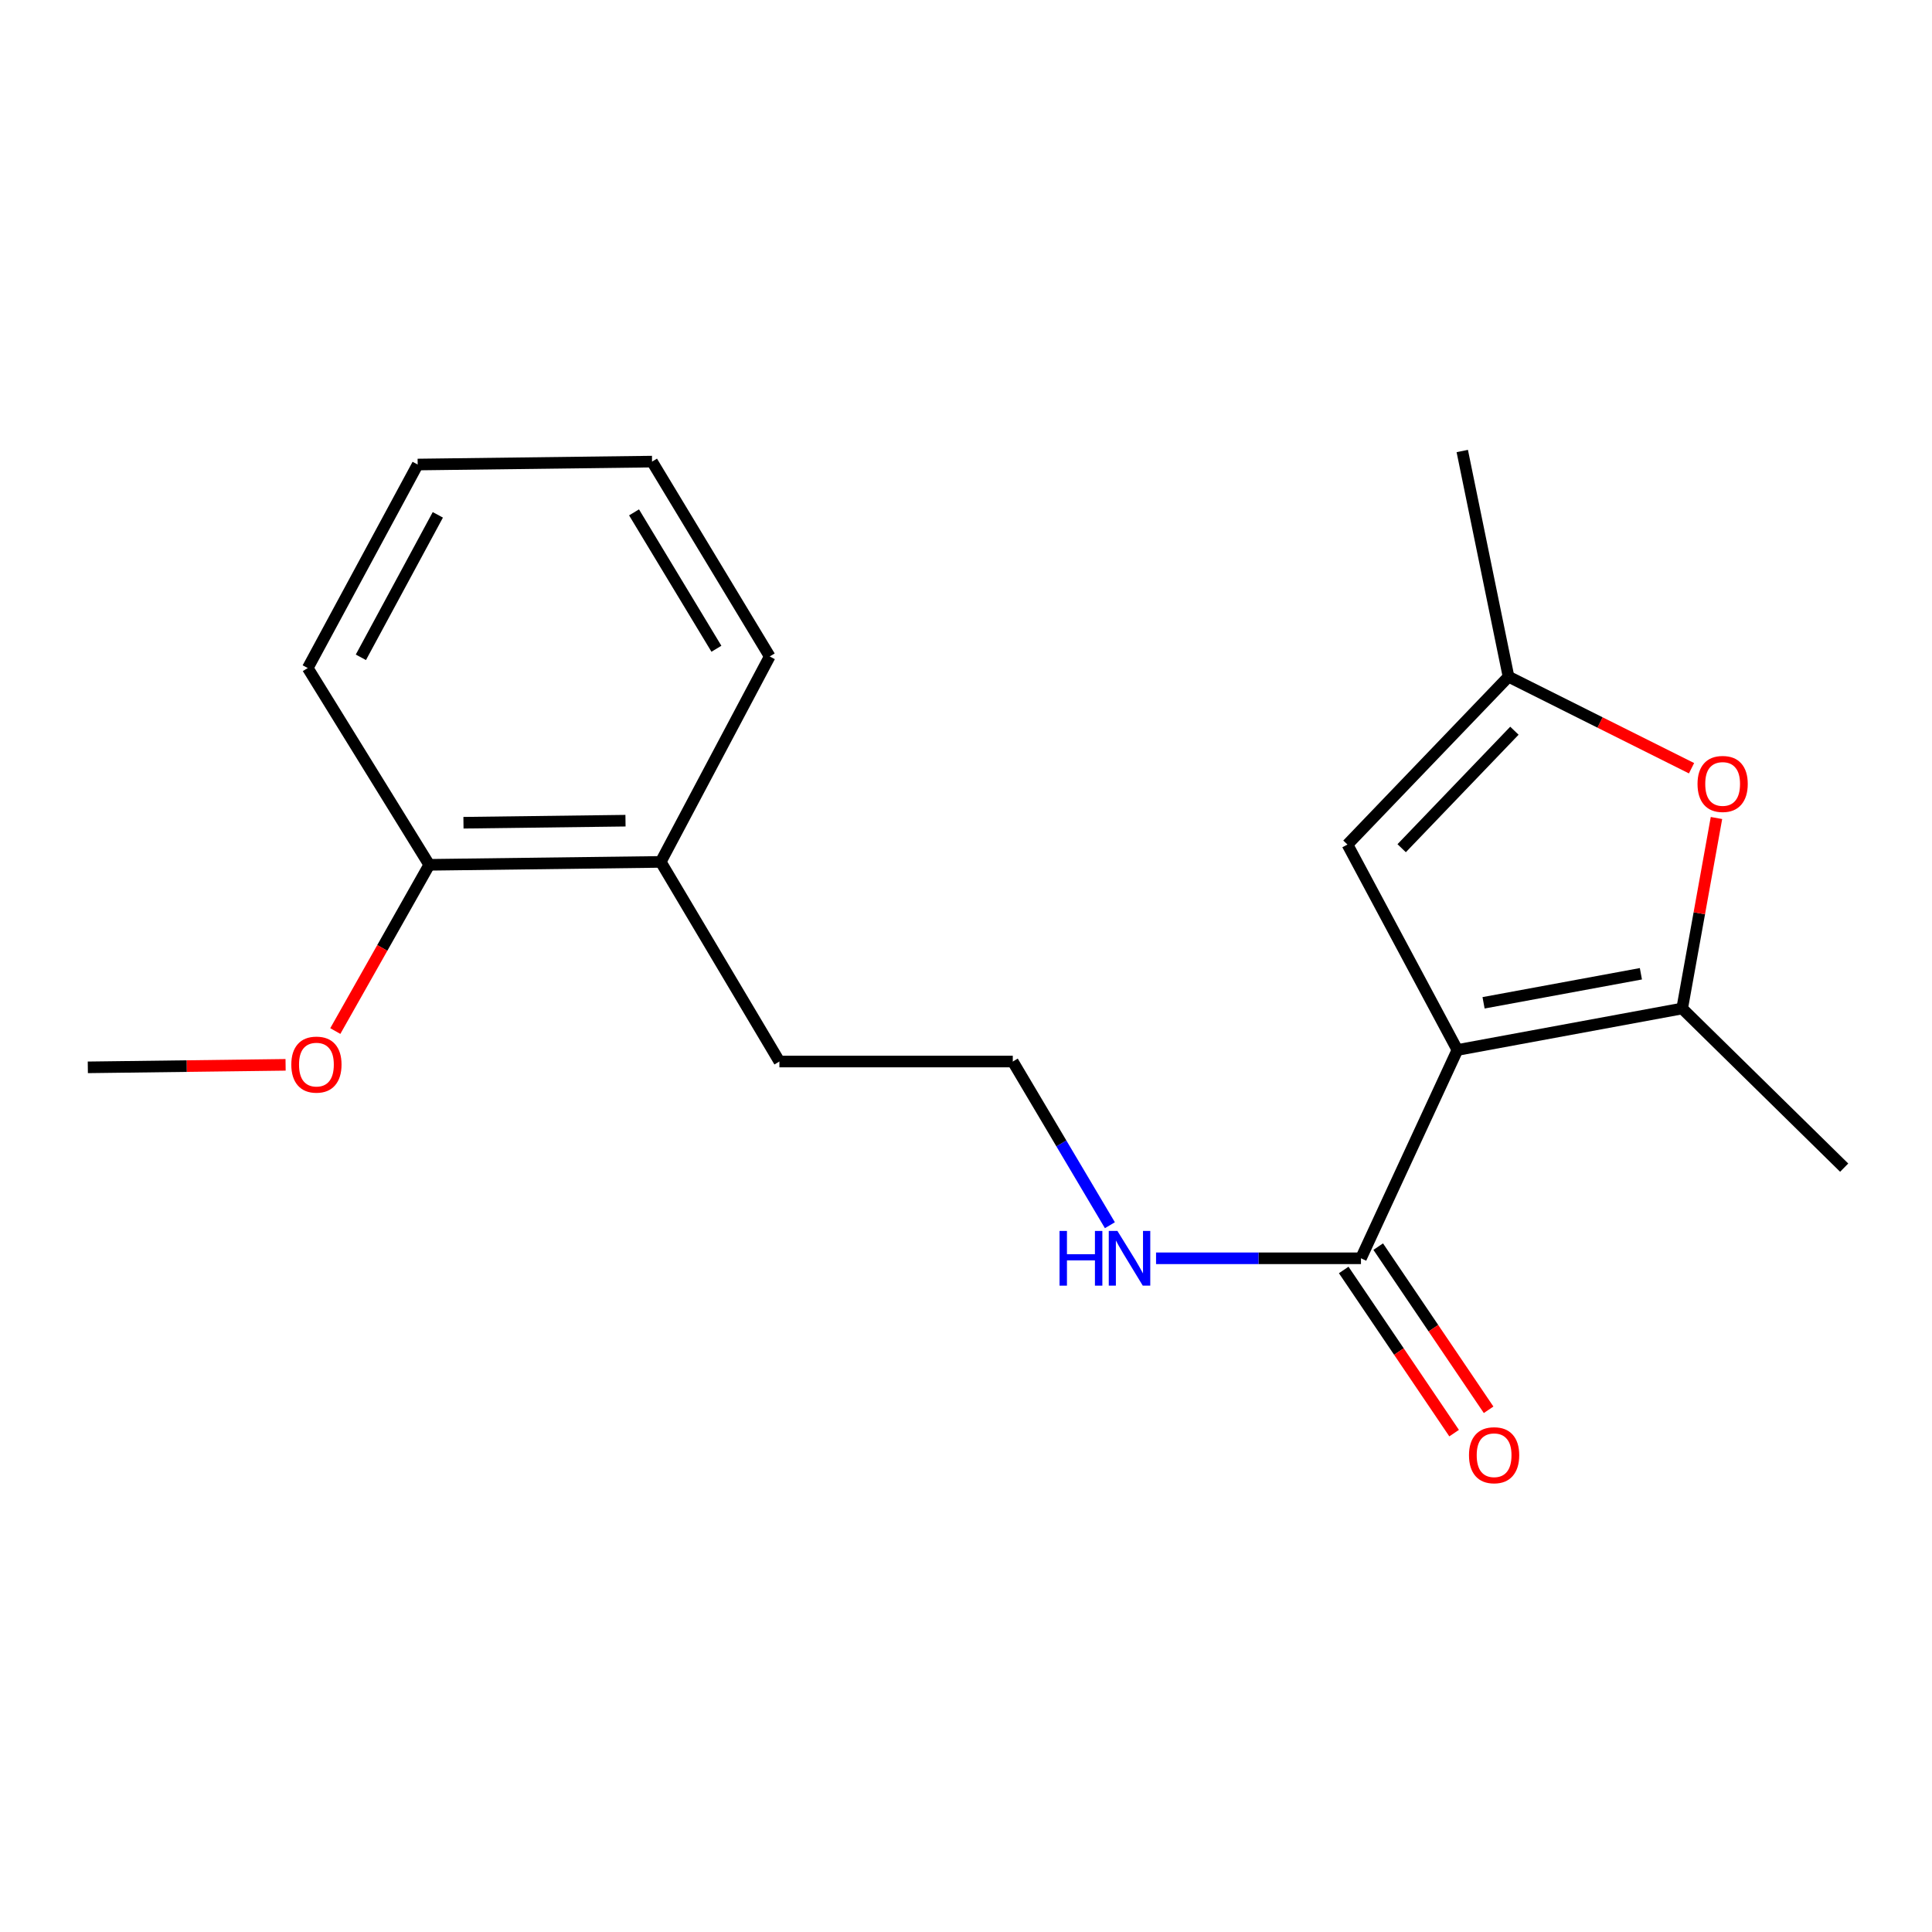 <?xml version='1.0' encoding='iso-8859-1'?>
<svg version='1.1' baseProfile='full'
              xmlns='http://www.w3.org/2000/svg'
                      xmlns:rdkit='http://www.rdkit.org/xml'
                      xmlns:xlink='http://www.w3.org/1999/xlink'
                  xml:space='preserve'
width='1000px' height='1000px' viewBox='0 0 1000 1000'>
<!-- END OF HEADER -->
<rect style='opacity:1.0;fill:#FFFFFF;stroke:none' width='1000' height='1000' x='0' y='0'> </rect>
<path class='bond-0' d='M 754.351,543.471 L 870.688,521.998' style='fill:none;fill-rule:evenodd;stroke:#000000;stroke-width:6px;stroke-linecap:butt;stroke-linejoin:miter;stroke-opacity:1' />
<path class='bond-0' d='M 767.889,519.051 L 849.325,504.02' style='fill:none;fill-rule:evenodd;stroke:#000000;stroke-width:6px;stroke-linecap:butt;stroke-linejoin:miter;stroke-opacity:1' />
<path class='bond-2' d='M 754.351,543.471 L 697.44,437.134' style='fill:none;fill-rule:evenodd;stroke:#000000;stroke-width:6px;stroke-linecap:butt;stroke-linejoin:miter;stroke-opacity:1' />
<path class='bond-3' d='M 754.351,543.471 L 704.434,651.293' style='fill:none;fill-rule:evenodd;stroke:#000000;stroke-width:6px;stroke-linecap:butt;stroke-linejoin:miter;stroke-opacity:1' />
<path class='bond-1' d='M 870.688,521.998 L 879.566,472.699' style='fill:none;fill-rule:evenodd;stroke:#000000;stroke-width:6px;stroke-linecap:butt;stroke-linejoin:miter;stroke-opacity:1' />
<path class='bond-1' d='M 879.566,472.699 L 888.444,423.399' style='fill:none;fill-rule:evenodd;stroke:#FF0000;stroke-width:6px;stroke-linecap:butt;stroke-linejoin:miter;stroke-opacity:1' />
<path class='bond-9' d='M 870.688,521.998 L 954.545,604.37' style='fill:none;fill-rule:evenodd;stroke:#000000;stroke-width:6px;stroke-linecap:butt;stroke-linejoin:miter;stroke-opacity:1' />
<path class='bond-19' d='M 875.537,397.634 L 828.171,373.947' style='fill:none;fill-rule:evenodd;stroke:#FF0000;stroke-width:6px;stroke-linecap:butt;stroke-linejoin:miter;stroke-opacity:1' />
<path class='bond-19' d='M 828.171,373.947 L 780.806,350.259' style='fill:none;fill-rule:evenodd;stroke:#000000;stroke-width:6px;stroke-linecap:butt;stroke-linejoin:miter;stroke-opacity:1' />
<path class='bond-4' d='M 697.44,437.134 L 780.806,350.259' style='fill:none;fill-rule:evenodd;stroke:#000000;stroke-width:6px;stroke-linecap:butt;stroke-linejoin:miter;stroke-opacity:1' />
<path class='bond-4' d='M 725.499,439.029 L 783.856,378.216' style='fill:none;fill-rule:evenodd;stroke:#000000;stroke-width:6px;stroke-linecap:butt;stroke-linejoin:miter;stroke-opacity:1' />
<path class='bond-5' d='M 695.507,657.333 L 724.078,699.559' style='fill:none;fill-rule:evenodd;stroke:#000000;stroke-width:6px;stroke-linecap:butt;stroke-linejoin:miter;stroke-opacity:1' />
<path class='bond-5' d='M 724.078,699.559 L 752.649,741.785' style='fill:none;fill-rule:evenodd;stroke:#FF0000;stroke-width:6px;stroke-linecap:butt;stroke-linejoin:miter;stroke-opacity:1' />
<path class='bond-5' d='M 713.361,645.253 L 741.932,687.479' style='fill:none;fill-rule:evenodd;stroke:#000000;stroke-width:6px;stroke-linecap:butt;stroke-linejoin:miter;stroke-opacity:1' />
<path class='bond-5' d='M 741.932,687.479 L 770.503,729.704' style='fill:none;fill-rule:evenodd;stroke:#FF0000;stroke-width:6px;stroke-linecap:butt;stroke-linejoin:miter;stroke-opacity:1' />
<path class='bond-6' d='M 704.434,651.293 L 651.402,651.293' style='fill:none;fill-rule:evenodd;stroke:#000000;stroke-width:6px;stroke-linecap:butt;stroke-linejoin:miter;stroke-opacity:1' />
<path class='bond-6' d='M 651.402,651.293 L 598.371,651.293' style='fill:none;fill-rule:evenodd;stroke:#0000FF;stroke-width:6px;stroke-linecap:butt;stroke-linejoin:miter;stroke-opacity:1' />
<path class='bond-12' d='M 780.806,350.259 L 756.866,233.443' style='fill:none;fill-rule:evenodd;stroke:#000000;stroke-width:6px;stroke-linecap:butt;stroke-linejoin:miter;stroke-opacity:1' />
<path class='bond-10' d='M 574.479,634.173 L 549.348,591.81' style='fill:none;fill-rule:evenodd;stroke:#0000FF;stroke-width:6px;stroke-linecap:butt;stroke-linejoin:miter;stroke-opacity:1' />
<path class='bond-10' d='M 549.348,591.81 L 524.216,549.447' style='fill:none;fill-rule:evenodd;stroke:#000000;stroke-width:6px;stroke-linecap:butt;stroke-linejoin:miter;stroke-opacity:1' />
<path class='bond-7' d='M 222.188,447.626 L 341.998,446.117' style='fill:none;fill-rule:evenodd;stroke:#000000;stroke-width:6px;stroke-linecap:butt;stroke-linejoin:miter;stroke-opacity:1' />
<path class='bond-7' d='M 239.888,425.844 L 323.755,424.787' style='fill:none;fill-rule:evenodd;stroke:#000000;stroke-width:6px;stroke-linecap:butt;stroke-linejoin:miter;stroke-opacity:1' />
<path class='bond-11' d='M 222.188,447.626 L 197.869,490.647' style='fill:none;fill-rule:evenodd;stroke:#000000;stroke-width:6px;stroke-linecap:butt;stroke-linejoin:miter;stroke-opacity:1' />
<path class='bond-11' d='M 197.869,490.647 L 173.551,533.669' style='fill:none;fill-rule:evenodd;stroke:#FF0000;stroke-width:6px;stroke-linecap:butt;stroke-linejoin:miter;stroke-opacity:1' />
<path class='bond-14' d='M 222.188,447.626 L 159.289,345.78' style='fill:none;fill-rule:evenodd;stroke:#000000;stroke-width:6px;stroke-linecap:butt;stroke-linejoin:miter;stroke-opacity:1' />
<path class='bond-8' d='M 341.998,446.117 L 403.412,549.447' style='fill:none;fill-rule:evenodd;stroke:#000000;stroke-width:6px;stroke-linecap:butt;stroke-linejoin:miter;stroke-opacity:1' />
<path class='bond-15' d='M 341.998,446.117 L 398.406,339.78' style='fill:none;fill-rule:evenodd;stroke:#000000;stroke-width:6px;stroke-linecap:butt;stroke-linejoin:miter;stroke-opacity:1' />
<path class='bond-13' d='M 524.216,549.447 L 403.412,549.447' style='fill:none;fill-rule:evenodd;stroke:#000000;stroke-width:6px;stroke-linecap:butt;stroke-linejoin:miter;stroke-opacity:1' />
<path class='bond-16' d='M 147.821,551.158 L 96.638,551.806' style='fill:none;fill-rule:evenodd;stroke:#FF0000;stroke-width:6px;stroke-linecap:butt;stroke-linejoin:miter;stroke-opacity:1' />
<path class='bond-16' d='M 96.638,551.806 L 45.455,552.453' style='fill:none;fill-rule:evenodd;stroke:#000000;stroke-width:6px;stroke-linecap:butt;stroke-linejoin:miter;stroke-opacity:1' />
<path class='bond-20' d='M 159.289,345.78 L 216.188,240.437' style='fill:none;fill-rule:evenodd;stroke:#000000;stroke-width:6px;stroke-linecap:butt;stroke-linejoin:miter;stroke-opacity:1' />
<path class='bond-20' d='M 186.791,340.223 L 226.62,266.483' style='fill:none;fill-rule:evenodd;stroke:#000000;stroke-width:6px;stroke-linecap:butt;stroke-linejoin:miter;stroke-opacity:1' />
<path class='bond-17' d='M 398.406,339.78 L 337.495,238.928' style='fill:none;fill-rule:evenodd;stroke:#000000;stroke-width:6px;stroke-linecap:butt;stroke-linejoin:miter;stroke-opacity:1' />
<path class='bond-17' d='M 370.816,335.797 L 328.179,265.201' style='fill:none;fill-rule:evenodd;stroke:#000000;stroke-width:6px;stroke-linecap:butt;stroke-linejoin:miter;stroke-opacity:1' />
<path class='bond-18' d='M 337.495,238.928 L 216.188,240.437' style='fill:none;fill-rule:evenodd;stroke:#000000;stroke-width:6px;stroke-linecap:butt;stroke-linejoin:miter;stroke-opacity:1' />
<path  class='atom-2' d='M 878.634 405.765
Q 878.634 398.965, 881.994 395.165
Q 885.354 391.365, 891.634 391.365
Q 897.914 391.365, 901.274 395.165
Q 904.634 398.965, 904.634 405.765
Q 904.634 412.645, 901.234 416.565
Q 897.834 420.445, 891.634 420.445
Q 885.394 420.445, 881.994 416.565
Q 878.634 412.685, 878.634 405.765
M 891.634 417.245
Q 895.954 417.245, 898.274 414.365
Q 900.634 411.445, 900.634 405.765
Q 900.634 400.205, 898.274 397.405
Q 895.954 394.565, 891.634 394.565
Q 887.314 394.565, 884.954 397.365
Q 882.634 400.165, 882.634 405.765
Q 882.634 411.485, 884.954 414.365
Q 887.314 417.245, 891.634 417.245
' fill='#FF0000'/>
<path  class='atom-6' d='M 760.345 753.219
Q 760.345 746.419, 763.705 742.619
Q 767.065 738.819, 773.345 738.819
Q 779.625 738.819, 782.985 742.619
Q 786.345 746.419, 786.345 753.219
Q 786.345 760.099, 782.945 764.019
Q 779.545 767.899, 773.345 767.899
Q 767.105 767.899, 763.705 764.019
Q 760.345 760.139, 760.345 753.219
M 773.345 764.699
Q 777.665 764.699, 779.985 761.819
Q 782.345 758.899, 782.345 753.219
Q 782.345 747.659, 779.985 744.859
Q 777.665 742.019, 773.345 742.019
Q 769.025 742.019, 766.665 744.819
Q 764.345 747.619, 764.345 753.219
Q 764.345 758.939, 766.665 761.819
Q 769.025 764.699, 773.345 764.699
' fill='#FF0000'/>
<path  class='atom-7' d='M 548.416 637.133
L 552.256 637.133
L 552.256 649.173
L 566.736 649.173
L 566.736 637.133
L 570.576 637.133
L 570.576 665.453
L 566.736 665.453
L 566.736 652.373
L 552.256 652.373
L 552.256 665.453
L 548.416 665.453
L 548.416 637.133
' fill='#0000FF'/>
<path  class='atom-7' d='M 578.376 637.133
L 587.656 652.133
Q 588.576 653.613, 590.056 656.293
Q 591.536 658.973, 591.616 659.133
L 591.616 637.133
L 595.376 637.133
L 595.376 665.453
L 591.496 665.453
L 581.536 649.053
Q 580.376 647.133, 579.136 644.933
Q 577.936 642.733, 577.576 642.053
L 577.576 665.453
L 573.896 665.453
L 573.896 637.133
L 578.376 637.133
' fill='#0000FF'/>
<path  class='atom-12' d='M 150.78 551.036
Q 150.78 544.236, 154.14 540.436
Q 157.5 536.636, 163.78 536.636
Q 170.06 536.636, 173.42 540.436
Q 176.78 544.236, 176.78 551.036
Q 176.78 557.916, 173.38 561.836
Q 169.98 565.716, 163.78 565.716
Q 157.54 565.716, 154.14 561.836
Q 150.78 557.956, 150.78 551.036
M 163.78 562.516
Q 168.1 562.516, 170.42 559.636
Q 172.78 556.716, 172.78 551.036
Q 172.78 545.476, 170.42 542.676
Q 168.1 539.836, 163.78 539.836
Q 159.46 539.836, 157.1 542.636
Q 154.78 545.436, 154.78 551.036
Q 154.78 556.756, 157.1 559.636
Q 159.46 562.516, 163.78 562.516
' fill='#FF0000'/>
</svg>
